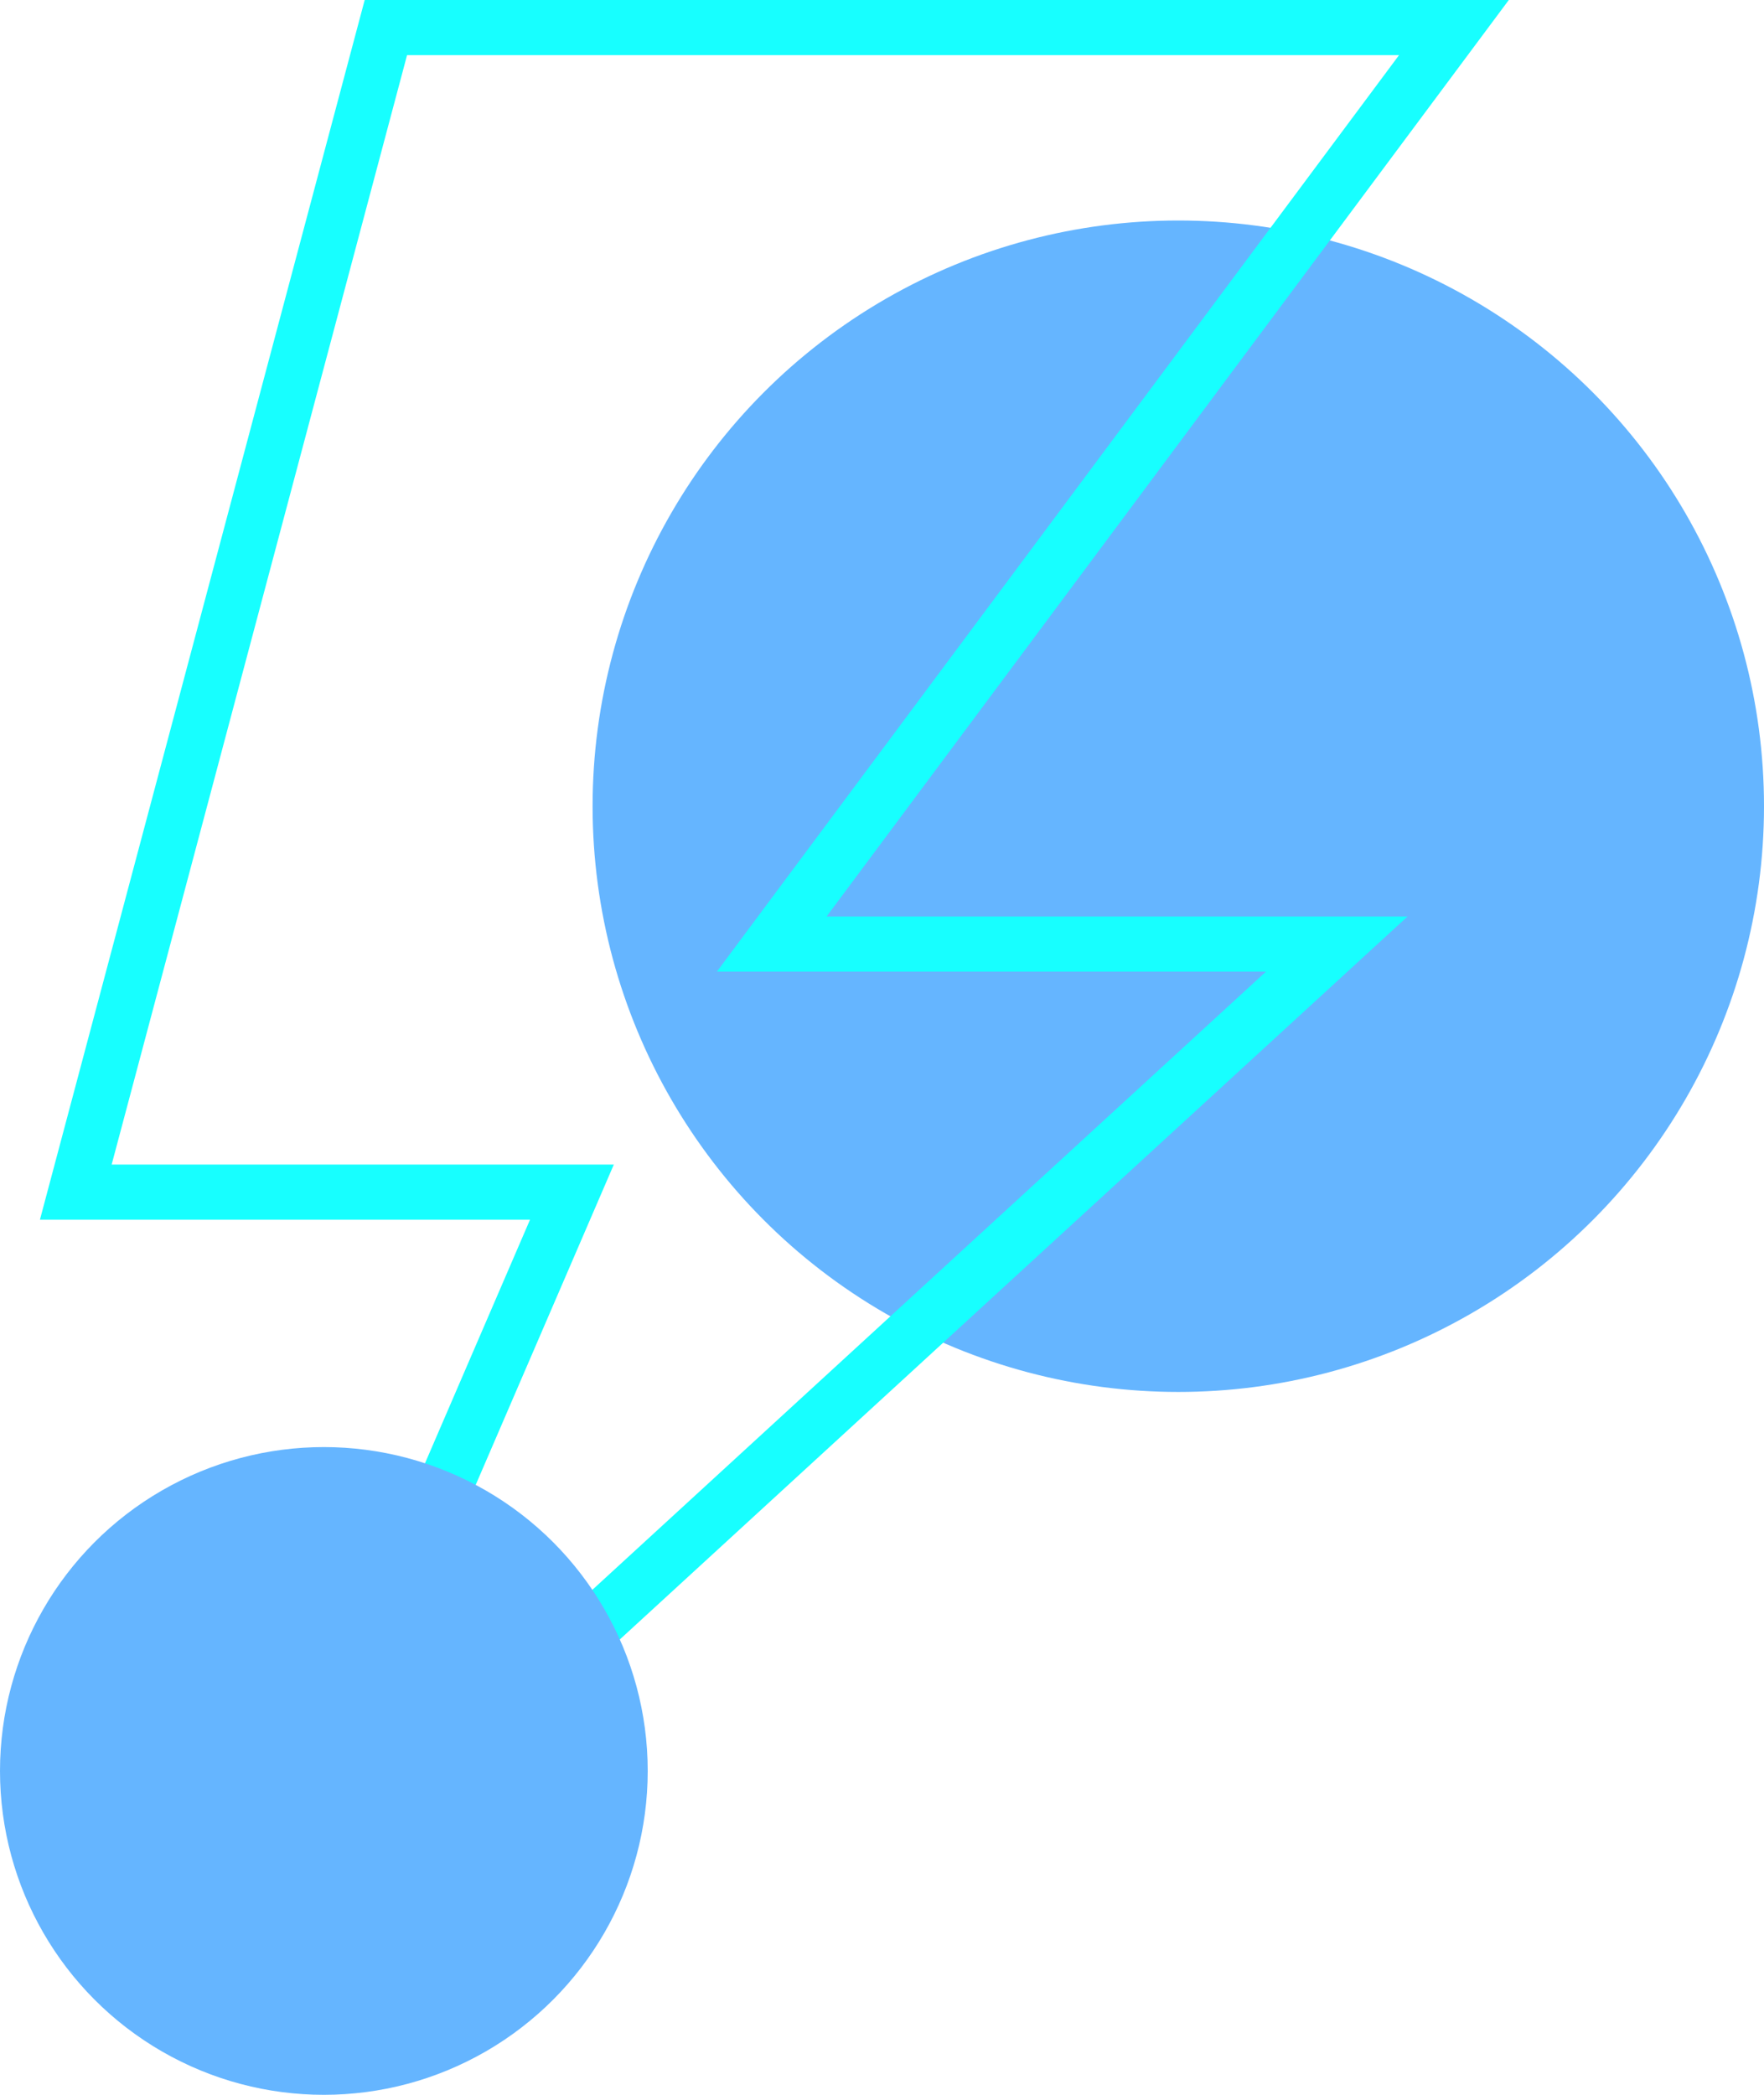 <svg width="128" height="152" viewBox="0 0 128 152" fill="none" xmlns="http://www.w3.org/2000/svg">
<circle cx="85.5" cy="58.5" r="42.5" fill="#65B5FF"/>
<path d="M105.5 2H28L5.5 86.5H41.5L18 141L97 68.5H56L105.5 2Z" stroke="#17FFFF" stroke-width="4"/>
<circle cx="23.5" cy="128.5" r="23.5" fill="#65B5FF"/>
</svg>
